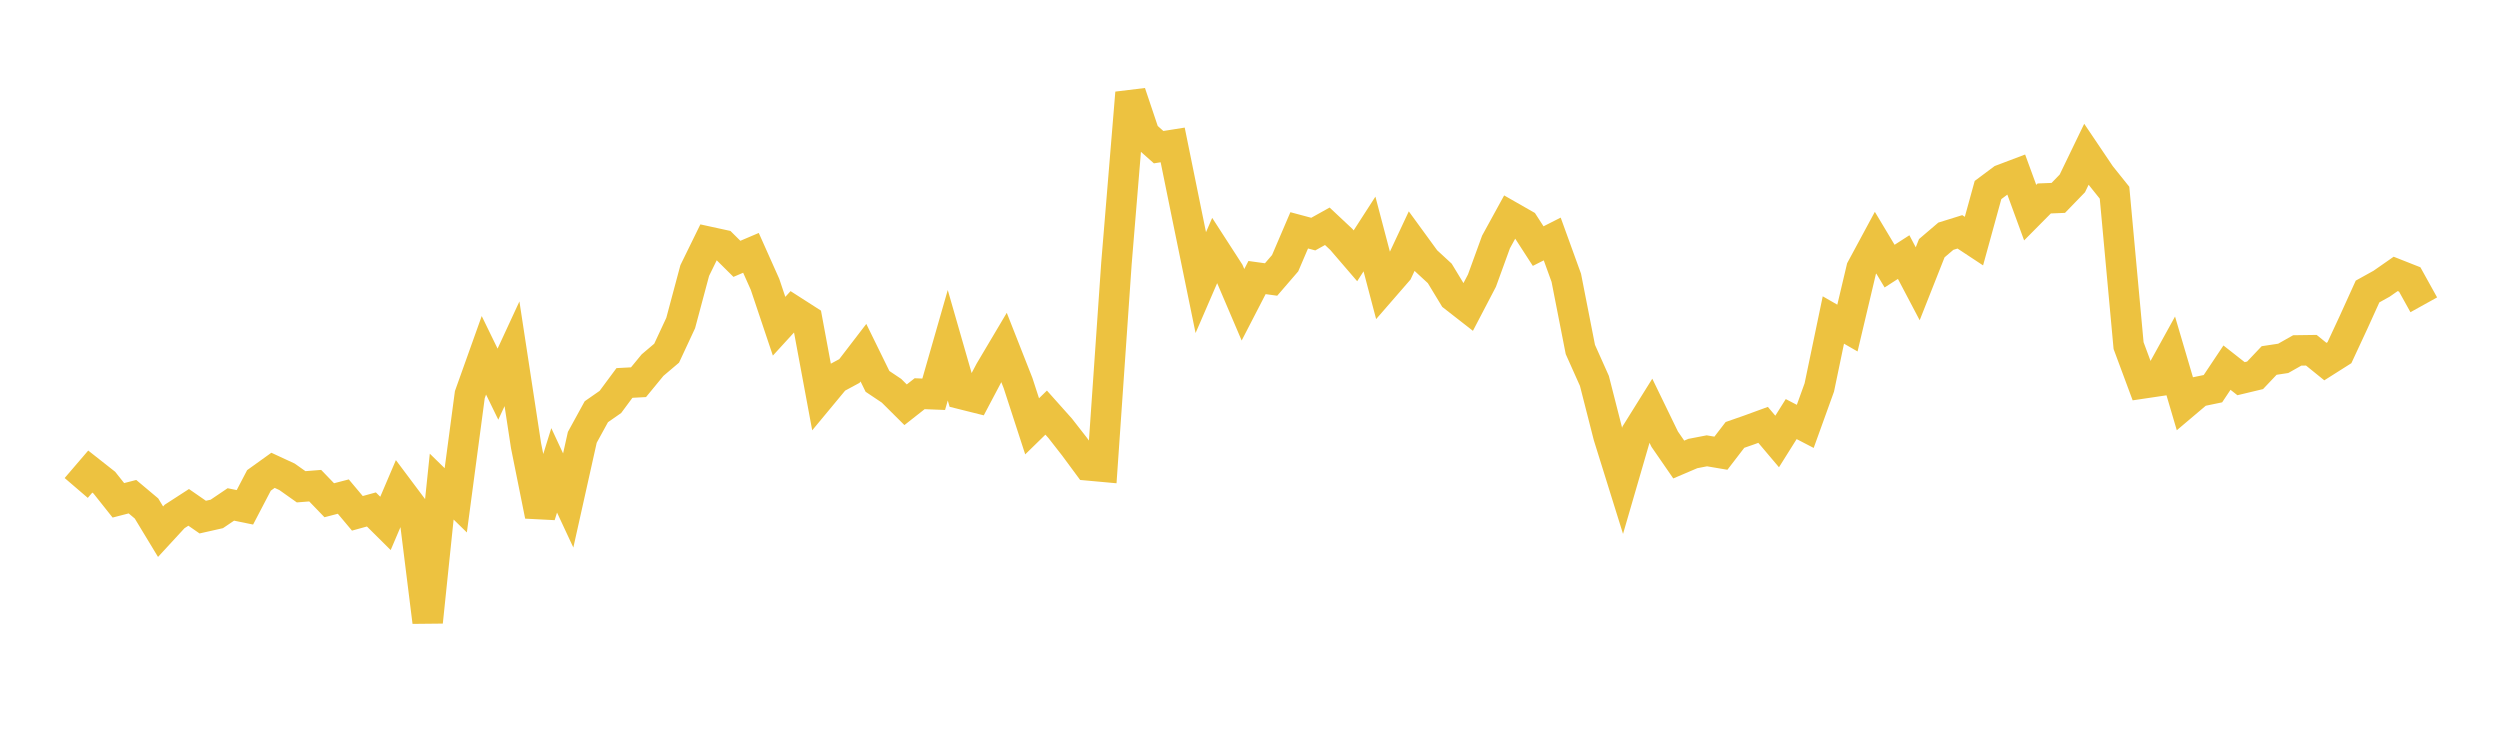 <svg width="164" height="48" xmlns="http://www.w3.org/2000/svg" xmlns:xlink="http://www.w3.org/1999/xlink"><path fill="none" stroke="rgb(237,194,64)" stroke-width="2" d="M5,32.01L5.922,30.935L6.844,31.661L7.766,32.821L8.689,32.582L9.611,33.356L10.533,34.879L11.455,33.879L12.377,33.283L13.299,33.922L14.222,33.714L15.144,33.091L16.066,33.28L16.988,31.515L17.91,30.853L18.832,31.28L19.754,31.933L20.677,31.86L21.599,32.816L22.521,32.576L23.443,33.674L24.365,33.42L25.287,34.336L26.21,32.171L27.132,33.402L28.054,40.804L28.976,31.921L29.898,32.821L30.82,25.893L31.743,23.308L32.665,25.201L33.587,23.208L34.509,29.24L35.431,33.826L36.353,30.854L37.275,32.831L38.198,28.691L39.12,27.009L40.042,26.367L40.964,25.122L41.886,25.073L42.808,23.951L43.731,23.169L44.653,21.191L45.575,17.746L46.497,15.864L47.419,16.065L48.341,16.98L49.263,16.587L50.186,18.654L51.108,21.401L52.03,20.394L52.952,20.985L53.874,25.948L54.796,24.836L55.719,24.338L56.641,23.137L57.563,25.018L58.485,25.635L59.407,26.552L60.329,25.827L61.251,25.864L62.174,22.648L63.096,25.855L64.018,26.086L64.94,24.341L65.862,22.787L66.784,25.129L67.707,27.967L68.629,27.067L69.551,28.1L70.473,29.281L71.395,30.53L72.317,30.614L73.24,17.26L74.162,6.091L75.084,8.835L76.006,9.654L76.928,9.508L77.85,14.043L78.772,18.539L79.695,16.406L80.617,17.833L81.539,19.993L82.461,18.208L83.383,18.335L84.305,17.266L85.228,15.11L86.15,15.357L87.072,14.844L87.994,15.709L88.916,16.781L89.838,15.35L90.76,18.85L91.683,17.788L92.605,15.821L93.527,17.086L94.449,17.936L95.371,19.457L96.293,20.176L97.216,18.409L98.138,15.874L99.06,14.192L99.982,14.718L100.904,16.144L101.826,15.677L102.749,18.224L103.671,22.925L104.593,24.987L105.515,28.6L106.437,31.557L107.359,28.385L108.281,26.907L109.204,28.809L110.126,30.145L111.048,29.752L111.97,29.574L112.892,29.73L113.814,28.53L114.737,28.208L115.659,27.871L116.581,28.962L117.503,27.492L118.425,27.971L119.347,25.416L120.269,20.992L121.192,21.522L122.114,17.628L123.036,15.918L123.958,17.458L124.88,16.864L125.802,18.616L126.725,16.282L127.647,15.496L128.569,15.209L129.491,15.817L130.413,12.466L131.335,11.778L132.257,11.429L133.18,13.949L134.102,13.019L135.024,12.982L135.946,12.031L136.868,10.122L137.79,11.49L138.713,12.642L139.635,22.672L140.557,25.154L141.479,25.017L142.401,23.345L143.323,26.47L144.246,25.689L145.168,25.498L146.09,24.117L147.012,24.842L147.934,24.621L148.856,23.648L149.778,23.509L150.701,22.988L151.623,22.975L152.545,23.721L153.467,23.137L154.389,21.155L155.311,19.123L156.234,18.611L157.156,17.968L158.078,18.332L159,19.995"></path></svg>